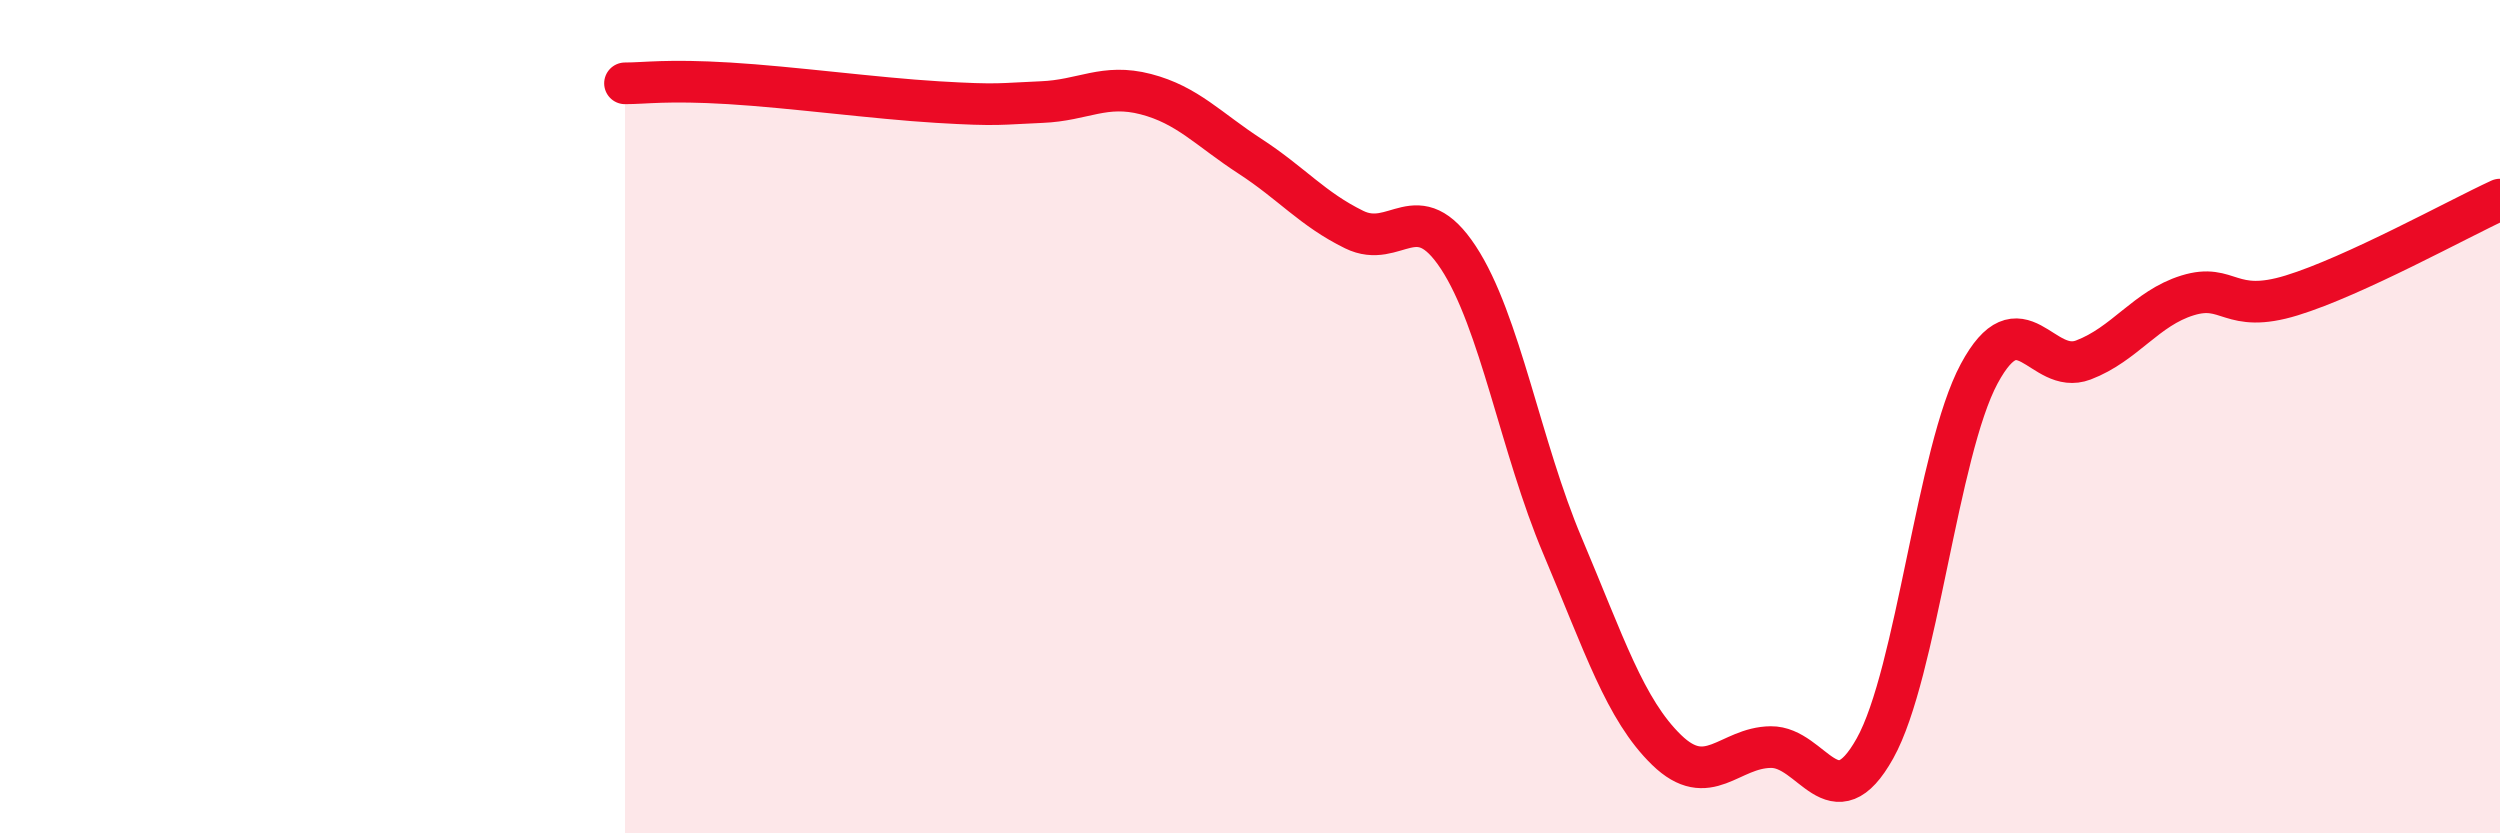 
    <svg width="60" height="20" viewBox="0 0 60 20" xmlns="http://www.w3.org/2000/svg">
      <path
        d="M 15,2 C 15.5,2 16,1.91 17.5,2 C 19,2.09 21,2.36 22.5,2.45 C 24,2.54 24,2.49 25,2.45 C 26,2.41 26.5,2 27.5,2.26 C 28.5,2.52 29,3.1 30,3.75 C 31,4.4 31.5,5.02 32.5,5.51 C 33.5,6 34,4.66 35,6.18 C 36,7.7 36.5,10.74 37.5,13.1 C 38.5,15.46 39,17.03 40,18 C 41,18.97 41.5,17.94 42.5,17.93 C 43.5,17.92 44,19.75 45,17.96 C 46,16.17 46.5,10.83 47.5,8.97 C 48.5,7.11 49,9.02 50,8.64 C 51,8.26 51.5,7.4 52.5,7.09 C 53.5,6.78 53.5,7.55 55,7.09 C 56.5,6.63 59,5.25 60,4.79L60 20L15 20Z"
        fill="#EB0A25"
        opacity="0.1"
        stroke-linecap="round"
        stroke-linejoin="round"
      />
      <path
        d="M 15,2 C 15.5,2 16,1.91 17.5,2 C 19,2.09 21,2.36 22.5,2.45 C 24,2.54 24,2.49 25,2.45 C 26,2.41 26.5,2 27.5,2.26 C 28.5,2.52 29,3.1 30,3.75 C 31,4.4 31.5,5.02 32.5,5.51 C 33.5,6 34,4.66 35,6.18 C 36,7.7 36.5,10.74 37.5,13.1 C 38.5,15.46 39,17.03 40,18 C 41,18.97 41.5,17.94 42.5,17.93 C 43.5,17.92 44,19.75 45,17.96 C 46,16.17 46.5,10.83 47.5,8.97 C 48.5,7.11 49,9.02 50,8.64 C 51,8.26 51.5,7.4 52.5,7.09 C 53.5,6.78 53.5,7.55 55,7.09 C 56.5,6.63 59,5.25 60,4.79"
        stroke="#EB0A25"
        stroke-width="1"
        fill="none"
        stroke-linecap="round"
        stroke-linejoin="round"
      />
    </svg>
  